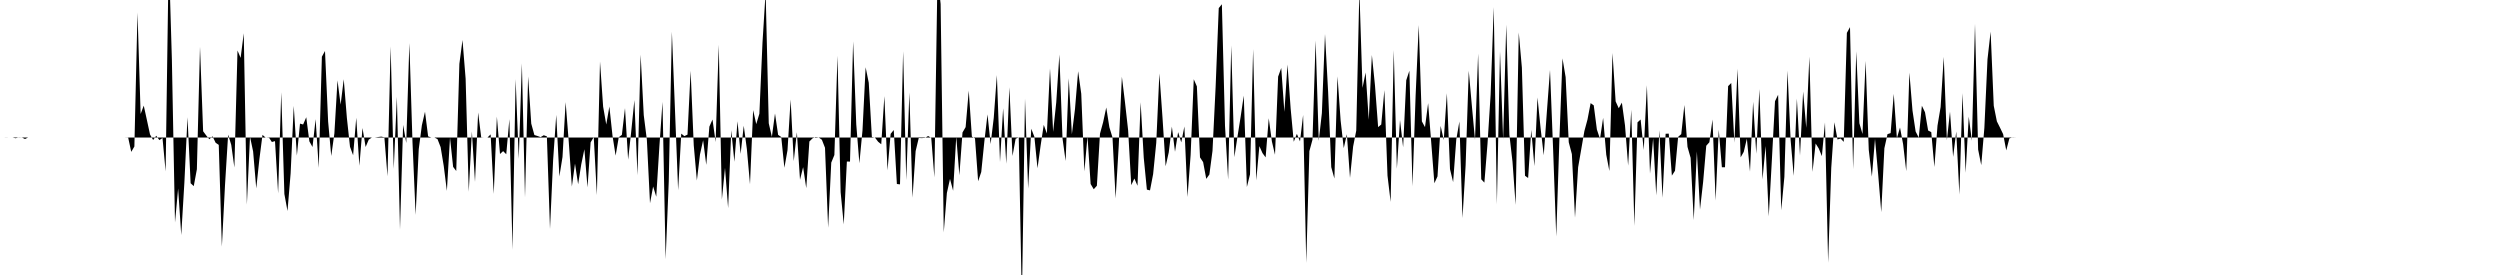 <svg viewBox="0 0 200 22" >
<polyline points="0,11 0.25,11 0.50,11.01 0.75,11 1,11 1.25,11.06 1.50,10.99 1.75,11 2,11.12 2.25,11 2.50,11 2.75,11 3,11 3.25,11 3.50,11 3.75,11 4,11 4.25,11 4.50,11 4.75,11 5,11 5.25,11 5.50,11 5.75,11 6,11 6.25,11 6.50,11 6.75,11 7,11 7.25,11 7.50,11 7.75,11 8,11 8.25,11 8.50,11 8.75,11 9,11 9.25,11 9.50,11 9.75,11 10,11 10.25,10.99 10.50,12.15 10.75,11.72 11,1 11.25,9.12 11.50,8.45 11.75,9.59 12,10.75 12.25,11.20 12.50,10.86 12.75,11.21 13,11.04 13.25,13.71 13.50,-3.67 13.75,4.75 14,17.80 14.25,15.08 14.50,18.80 14.75,14.61 15,9.38 15.25,14.66 15.50,14.89 15.75,13.54 16,3.74 16.25,10.50 16.50,10.84 16.75,11.14 17,10.90 17.25,11.42 17.50,11.59 17.75,19.73 18,14.82 18.25,10.77 18.50,11.59 18.75,13.40 19,4.04 19.25,4.63 19.50,2.66 19.75,16.37 20,10.93 20.25,12.12 20.50,15.07 20.75,12.74 21,10.79 21.25,11.01 21.50,10.98 21.75,11.36 22,11.29 22.25,15.47 22.50,7.38 22.75,15.52 23,16.88 23.25,13.87 23.50,8.47 23.75,12.45 24,9.89 24.25,9.96 24.50,9.38 24.75,11.31 25,11.76 25.25,9.53 25.50,13.43 25.75,4.54 26,4.08 26.25,9.72 26.50,12.48 26.75,10.68 27,6.43 27.25,8.37 27.50,6.34 27.75,9.43 28,11.74 28.25,12.42 28.50,9.42 28.75,13.26 29,10.24 29.25,11.76 29.50,11.17 29.75,11 30,11 30.25,10.96 30.50,10.93 30.75,10.98 31,14.10 31.25,3.72 31.50,13.51 31.75,7.75 32,18.36 32.25,9.99 32.50,11.44 32.75,3.45 33,11.40 33.25,17.19 33.50,11.93 33.75,10.02 34,8.94 34.25,10.91 34.50,11 34.75,11 35,11.13 35.25,11.77 35.50,13.28 35.75,15.27 36,11.01 36.25,13.35 36.50,13.68 36.75,5.11 37,3.20 37.25,6.30 37.50,15.34 37.75,10.52 38,14.55 38.25,9 38.50,11.02 38.75,11 39,11 39.25,10.75 39.50,15.51 39.75,9.33 40,12.32 40.25,12.09 40.50,12.34 40.75,9.53 41,19.98 41.25,6.33 41.50,12.71 41.75,5.07 42,15.79 42.25,6.12 42.50,9.89 42.75,10.80 43,10.88 43.25,10.97 43.50,10.82 43.75,10.91 44,18.32 44.25,12.80 44.50,9.19 44.75,14.12 45,12.56 45.25,8.17 45.50,11.34 45.75,14.92 46,13.09 46.25,14.74 46.50,13.15 46.75,11.94 47,14.99 47.25,11.39 47.50,10.96 47.75,15.61 48,4.92 48.25,8.53 48.50,9.96 48.75,8.52 49,10.86 49.25,12.45 49.50,10.98 49.75,10.79 50,8.65 50.25,12.77 50.50,10.50 50.75,8.01 51,14.02 51.25,4.37 51.50,9.21 51.75,11.19 52,16.26 52.25,14.92 52.50,15.74 52.75,11.72 53,8.15 53.25,20.74 53.50,14.52 53.75,2.54 54,8.84 54.25,15.22 54.50,10.69 54.75,10.89 55,10.77 55.25,5.66 55.50,11.62 55.75,14.44 56,12.35 56.25,11.22 56.50,13.19 56.75,10.13 57,9.56 57.25,11.36 57.50,3.58 57.75,15.96 58,13.43 58.25,16.65 58.50,10.42 58.75,12.94 59,9.70 59.25,12.31 59.50,10.06 59.75,11.93 60,14.74 60.25,8.81 60.50,9.93 60.75,9.10 61,3.40 61.25,-0.63 61.50,9.86 61.75,10.95 62,9.08 62.25,10.79 62.50,10.96 62.75,13.42 63,12.02 63.25,7.96 63.50,12.89 63.75,10.58 64,14.38 64.25,13.37 64.50,15.05 64.75,11.32 65,11.07 65.25,10.96 65.50,11 65.75,11.18 66,11.82 66.25,18.22 66.50,13.01 66.75,12.40 67,4.46 67.25,15.37 67.50,17.95 67.75,12.92 68,12.93 68.25,3.31 68.50,9.94 68.75,13.06 69,10.43 69.25,5.38 69.50,6.62 69.75,10.96 70,11.01 70.25,11.34 70.50,11.54 70.75,7.69 71,13.63 71.25,10.71 71.50,10.40 71.75,14.72 72,14.75 72.25,4.10 72.50,14.41 72.75,7.40 73,15.81 73.25,12.09 73.50,11.04 73.75,11.05 74,11.03 74.25,10.88 74.50,11.03 74.75,14.19 75,-2.01 75.25,0.32 75.50,18.59 75.75,15.44 76,14.31 76.25,15.26 76.50,10.93 76.75,14.02 77,10.60 77.25,10.17 77.50,7.25 77.75,10.93 78,11.07 78.25,14.50 78.50,13.76 78.75,11.30 79,9.15 79.25,11.52 79.50,9.43 79.75,6.01 80,12.96 80.25,8.66 80.50,13.10 80.75,6.98 81,12.48 81.25,11.10 81.50,10.99 81.75,24.12 82,7.89 82.25,15.09 82.50,10.30 82.75,10.94 83,13.46 83.25,11.64 83.50,9.99 83.75,10.68 84,5.47 84.25,10.55 84.50,8.19 84.75,4.36 85,11.07 85.25,12.88 85.50,6.26 85.75,10.74 86,8.72 86.25,5.70 86.50,7.50 86.75,13.71 87,10.91 87.25,14.72 87.50,15.14 87.75,14.86 88,10.69 88.25,9.78 88.50,8.60 88.75,10.18 89,11 89.25,15.87 89.50,11.63 89.75,6.14 90,8.19 90.25,10.42 90.50,14.81 90.75,14.28 91,14.86 91.25,8.18 91.50,12.62 91.75,15.17 92,15.23 92.25,13.93 92.50,11.43 92.75,5.88 93,9.41 93.25,13.30 93.50,12.19 93.75,10.13 94,12.14 94.25,10.57 94.50,11.39 94.75,10.12 95,15.76 95.25,12.40 95.50,6.34 95.75,6.91 96,12.59 96.25,12.97 96.50,14.31 96.75,13.96 97,12.07 97.25,6.95 97.50,0.65 97.75,0.34 98,10.06 98.25,14.37 98.50,3.64 98.75,12.57 99,10.92 99.25,9.35 99.50,7.65 99.75,14.96 100,13.95 100.25,3.93 100.50,14.43 100.75,11.69 101,12.25 101.25,12.59 101.50,9.46 101.75,11.31 102,12.38 102.25,6.13 102.50,5.44 102.75,8.95 103,5.16 103.25,8.66 103.50,11.34 103.75,10.71 104,11.31 104.25,9.20 104.50,21.03 104.75,12.09 105,11.17 105.25,3.24 105.50,11.27 105.75,9.05 106,2.72 106.25,7.35 106.50,13.37 106.75,14.28 107,6.11 107.25,9.64 107.50,11.85 107.75,10.74 108,14.23 108.25,11.72 108.50,10.45 108.75,-0.79 109,7.03 109.25,5.80 109.50,9.58 109.75,4.40 110,6.85 110.25,10.17 110.50,9.96 110.75,7.21 111,14.05 111.25,16.15 111.50,4.01 111.75,13.50 112,9.60 112.25,11.78 112.50,6.42 112.75,5.66 113,14.90 113.25,7.63 113.50,2.01 113.75,9.71 114,10.17 114.25,8.25 114.50,11.42 114.75,14.66 115,14.11 115.25,10.07 115.50,11.20 115.75,7.46 116,13.53 116.25,14.57 116.50,11.18 116.75,9.72 117,17.44 117.25,13.22 117.50,5.66 117.75,8.47 118,11.18 118.25,4.29 118.50,14.34 118.75,14.61 119,11.51 119.25,7.57 119.50,0.57 119.75,16.35 120,4.10 120.25,11.14 120.50,1.97 120.75,10.77 121,12.94 121.25,16.39 121.50,2.60 121.75,5.41 122,14.06 122.25,14.24 122.50,10.39 122.75,13.29 123,7.80 123.25,10.28 123.50,12.42 123.75,8.94 124,5.60 124.25,11.98 124.50,18.92 124.75,11.19 125,4.67 125.25,6.17 125.50,11.38 125.75,12.33 126,17.41 126.25,13.38 126.50,11.94 126.75,10.49 127,9.56 127.25,8.25 127.50,8.43 127.75,10.36 128,11.11 128.25,9.43 128.50,12.38 128.75,13.68 129,4.24 129.25,8.11 129.50,8.66 129.75,8.21 130,10.03 130.25,13.25 130.50,8.78 130.75,18.07 131,9.79 131.25,9.56 131.50,12 131.75,6.82 132,13.89 132.25,11.07 132.50,15.63 132.75,10.42 133,15.82 133.25,10.70 133.50,10.69 133.75,14.05 134,13.66 134.25,10.95 134.50,10.73 134.75,8.40 135,11.75 135.25,12.63 135.50,17.61 135.75,12.11 136,16.76 136.25,14.56 136.50,11.66 136.75,11.38 137,9.56 137.25,16.04 137.50,10.38 137.75,13.38 138,13.38 138.25,6.89 138.50,6.64 138.75,11.41 139,5.50 139.25,12.59 139.50,12.15 139.75,11.09 140,13.73 140.25,8.14 140.50,12.30 140.75,7.13 141,14.35 141.25,11.68 141.50,17.31 141.75,12.79 142,8.10 142.25,7.58 142.50,16.82 142.75,14.15 143,5.65 143.25,11.21 143.50,14.07 143.75,7.89 144,12.44 144.25,7.32 144.50,10.23 144.75,4.53 145,13.75 145.25,11.48 145.50,11.88 145.75,12.49 146,9.80 146.25,21.02 146.50,13.43 146.75,9.78 147,11.16 147.25,11.08 147.50,11.35 147.75,2.63 148,2.17 148.25,13.53 148.50,4.11 148.75,9.86 149,10.72 149.25,4.87 149.50,11.98 149.75,14.13 150,11.11 150.25,13.91 150.50,16.97 150.75,11.86 151,10.73 151.25,10.65 151.50,7.51 151.75,11.06 152,10.20 152.25,11.54 152.50,13.69 152.75,5.81 153,8.85 153.25,10.52 153.50,11.01 153.75,8.46 154,8.98 154.25,10.44 154.50,10.57 154.75,13.36 155,10.05 155.25,8.56 155.50,4.55 155.75,11.22 156,8.93 156.25,12.55 156.50,10.52 156.75,15.56 157,7.45 157.25,13.82 157.50,9.33 157.75,11.26 158,1.91 158.25,11.96 158.50,13.21 158.75,10.22 159,4.74 159.25,2.53 159.50,8.46 159.75,9.71 160,10.21 160.25,10.73 160.50,12.03 160.75,11.07 161,10.99 161.25,11 161.50,11 161.75,11 162,11 162.25,11 162.50,11 162.75,11 163,11 163.25,11 163.50,11 163.75,11 164,11 164.25,11 164.50,11 164.75,11 165,11 165.25,11 165.50,11 165.75,11 166,11 166.25,11 166.50,11 166.75,11 167,11 167.25,11 167.50,11 167.75,11 168,11 168.25,11 168.50,11 168.75,11 169,11 169.25,11 169.50,11 169.75,11 170,11 170.25,11 170.50,11 170.75,11 171,11 171.25,11 171.50,11 171.75,11 172,11 172.25,11 172.50,11 172.75,11 173,11 173.25,11 173.50,11 173.75,11 174,11 174.25,11 174.50,11 174.75,11 175,11 175.25,11 175.50,11 175.75,11 176,11 176.25,11 176.50,11 176.75,11 177,11 177.25,11 177.50,11 177.75,11 178,11 178.25,11 178.50,11 178.75,11 179,11 179.25,11 179.50,11 179.75,11 180,11 180.25,11 180.50,11 180.75,11 181,11 181.25,11 181.50,11 181.75,11 182,11 182.25,11 182.50,11 182.75,11 183,11 183.25,11 183.50,11 183.75,11 184,11 184.25,11 184.50,11 184.75,11 185,11 185.25,11 185.50,11 185.75,11 186,11 186.25,11 186.50,11 186.75,11 187,11 187.25,11 187.50,11 187.75,11 188,11 188.25,11 188.50,11 188.75,11 189,11 189.25,11 189.50,11 189.75,11 190,11 190.25,11 190.50,11 190.75,11 191,11 191.25,11 191.50,11 191.75,11 192,11 192.25,11 192.50,11 192.75,11 193,11 193.25,11 193.50,11 193.75,11 194,11 194.25,11 194.50,11 194.75,11 195,11 195.25,11 195.50,11 195.75,11 196,11 196.25,11 196.50,11 196.75,11 197,11 197.25,11 197.50,11 197.75,11 198,11 198.25,11 198.50,11 198.75,11 199,11 199.25,11 199.50,11 199.75,11 " />
</svg>